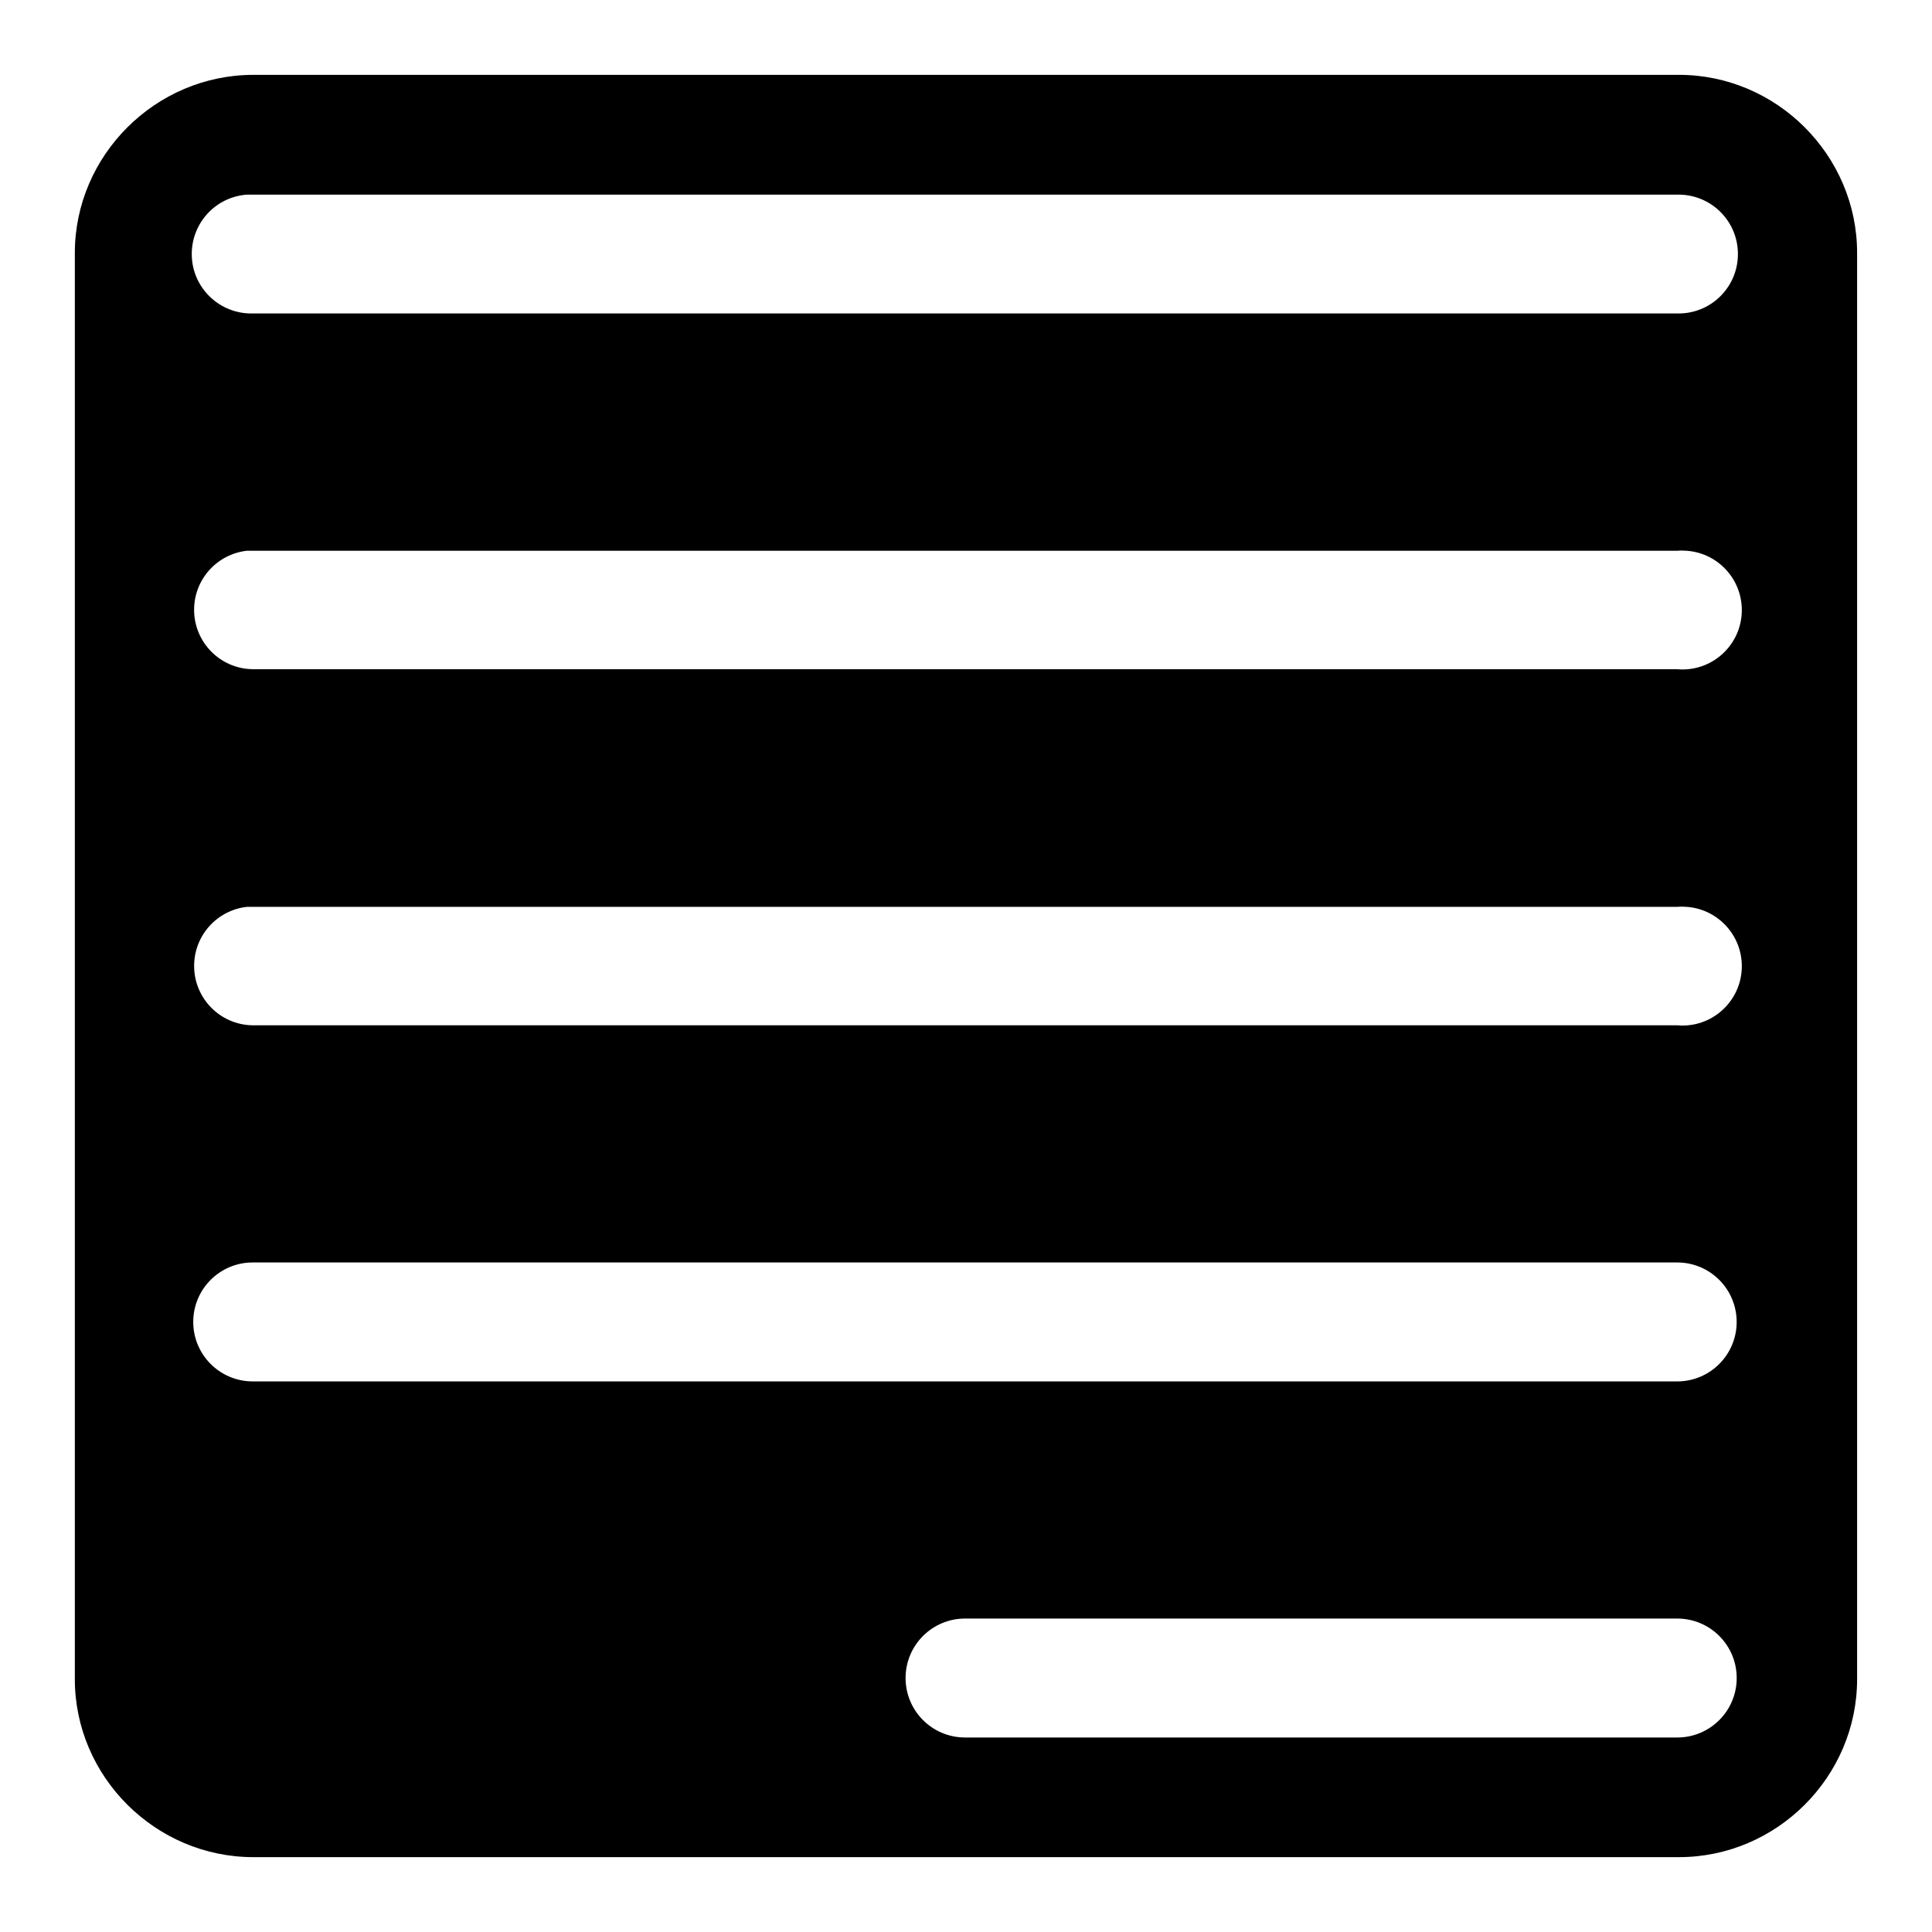 <?xml version="1.0" encoding="UTF-8"?>
<!-- Uploaded to: ICON Repo, www.iconrepo.com, Generator: ICON Repo Mixer Tools -->
<svg fill="#000000" width="800px" height="800px" version="1.1" viewBox="144 144 512 512" xmlns="http://www.w3.org/2000/svg">
 <path d="m211.13 163.84c-25.898 0-47.297 21.32-47.297 47.203v377.95c0 25.883 21.398 47.168 47.297 47.168h377.82c25.883 0 47.203-21.285 47.203-47.172v-377.95c0-25.883-21.32-47.203-47.203-47.203zm-1.668 31.742c0.504-0.016 0.992-0.016 1.512 0h377.5c8.707-0.188 15.902 6.691 16.09 15.398 0.188 8.707-6.691 15.902-15.398 16.09h-0.707-377.48c-8.707 0.203-15.949-6.676-16.156-15.367-0.203-8.438 6.238-15.539 14.645-16.121zm380.72 94.34c8.707 0.188 15.586 7.383 15.414 16.074-0.172 8.691-7.383 15.602-16.074 15.414-0.348-0.016-0.707-0.031-1.055-0.062l-377.5-0.004c-8.691-0.109-15.652-7.273-15.523-15.965 0.109-7.949 6.125-14.562 14.027-15.43 0.504-0.016 1.008-0.016 1.512 0h377.5c0.566-0.047 1.133-0.062 1.699-0.027zm0 94.367c8.707 0.188 15.586 7.383 15.414 16.074-0.172 8.691-7.383 15.602-16.074 15.414-0.332-0.016-0.691-0.031-1.039-0.062h-377.51c-8.691-0.109-15.652-7.258-15.523-15.965 0.109-7.949 6.125-14.562 14.027-15.43 0.504-0.016 1.008-0.016 1.512 0h377.5c0.566-0.047 1.133-0.062 1.699-0.031zm-379.21 94.277h377.5c8.707 0 15.762 7.055 15.762 15.762s-7.055 15.762-15.762 15.762l-377.5-0.004c-8.707 0-15.762-7.055-15.762-15.762 0-8.707 7.055-15.758 15.762-15.758zm188.74 94.367h188.74c8.707-0.016 15.777 7.023 15.793 15.727 0.016 8.707-7.023 15.777-15.727 15.793h-0.062-188.74c-8.707-0.016-15.742-7.086-15.727-15.793 0.016-8.672 7.051-15.711 15.727-15.727z"/>
</svg>